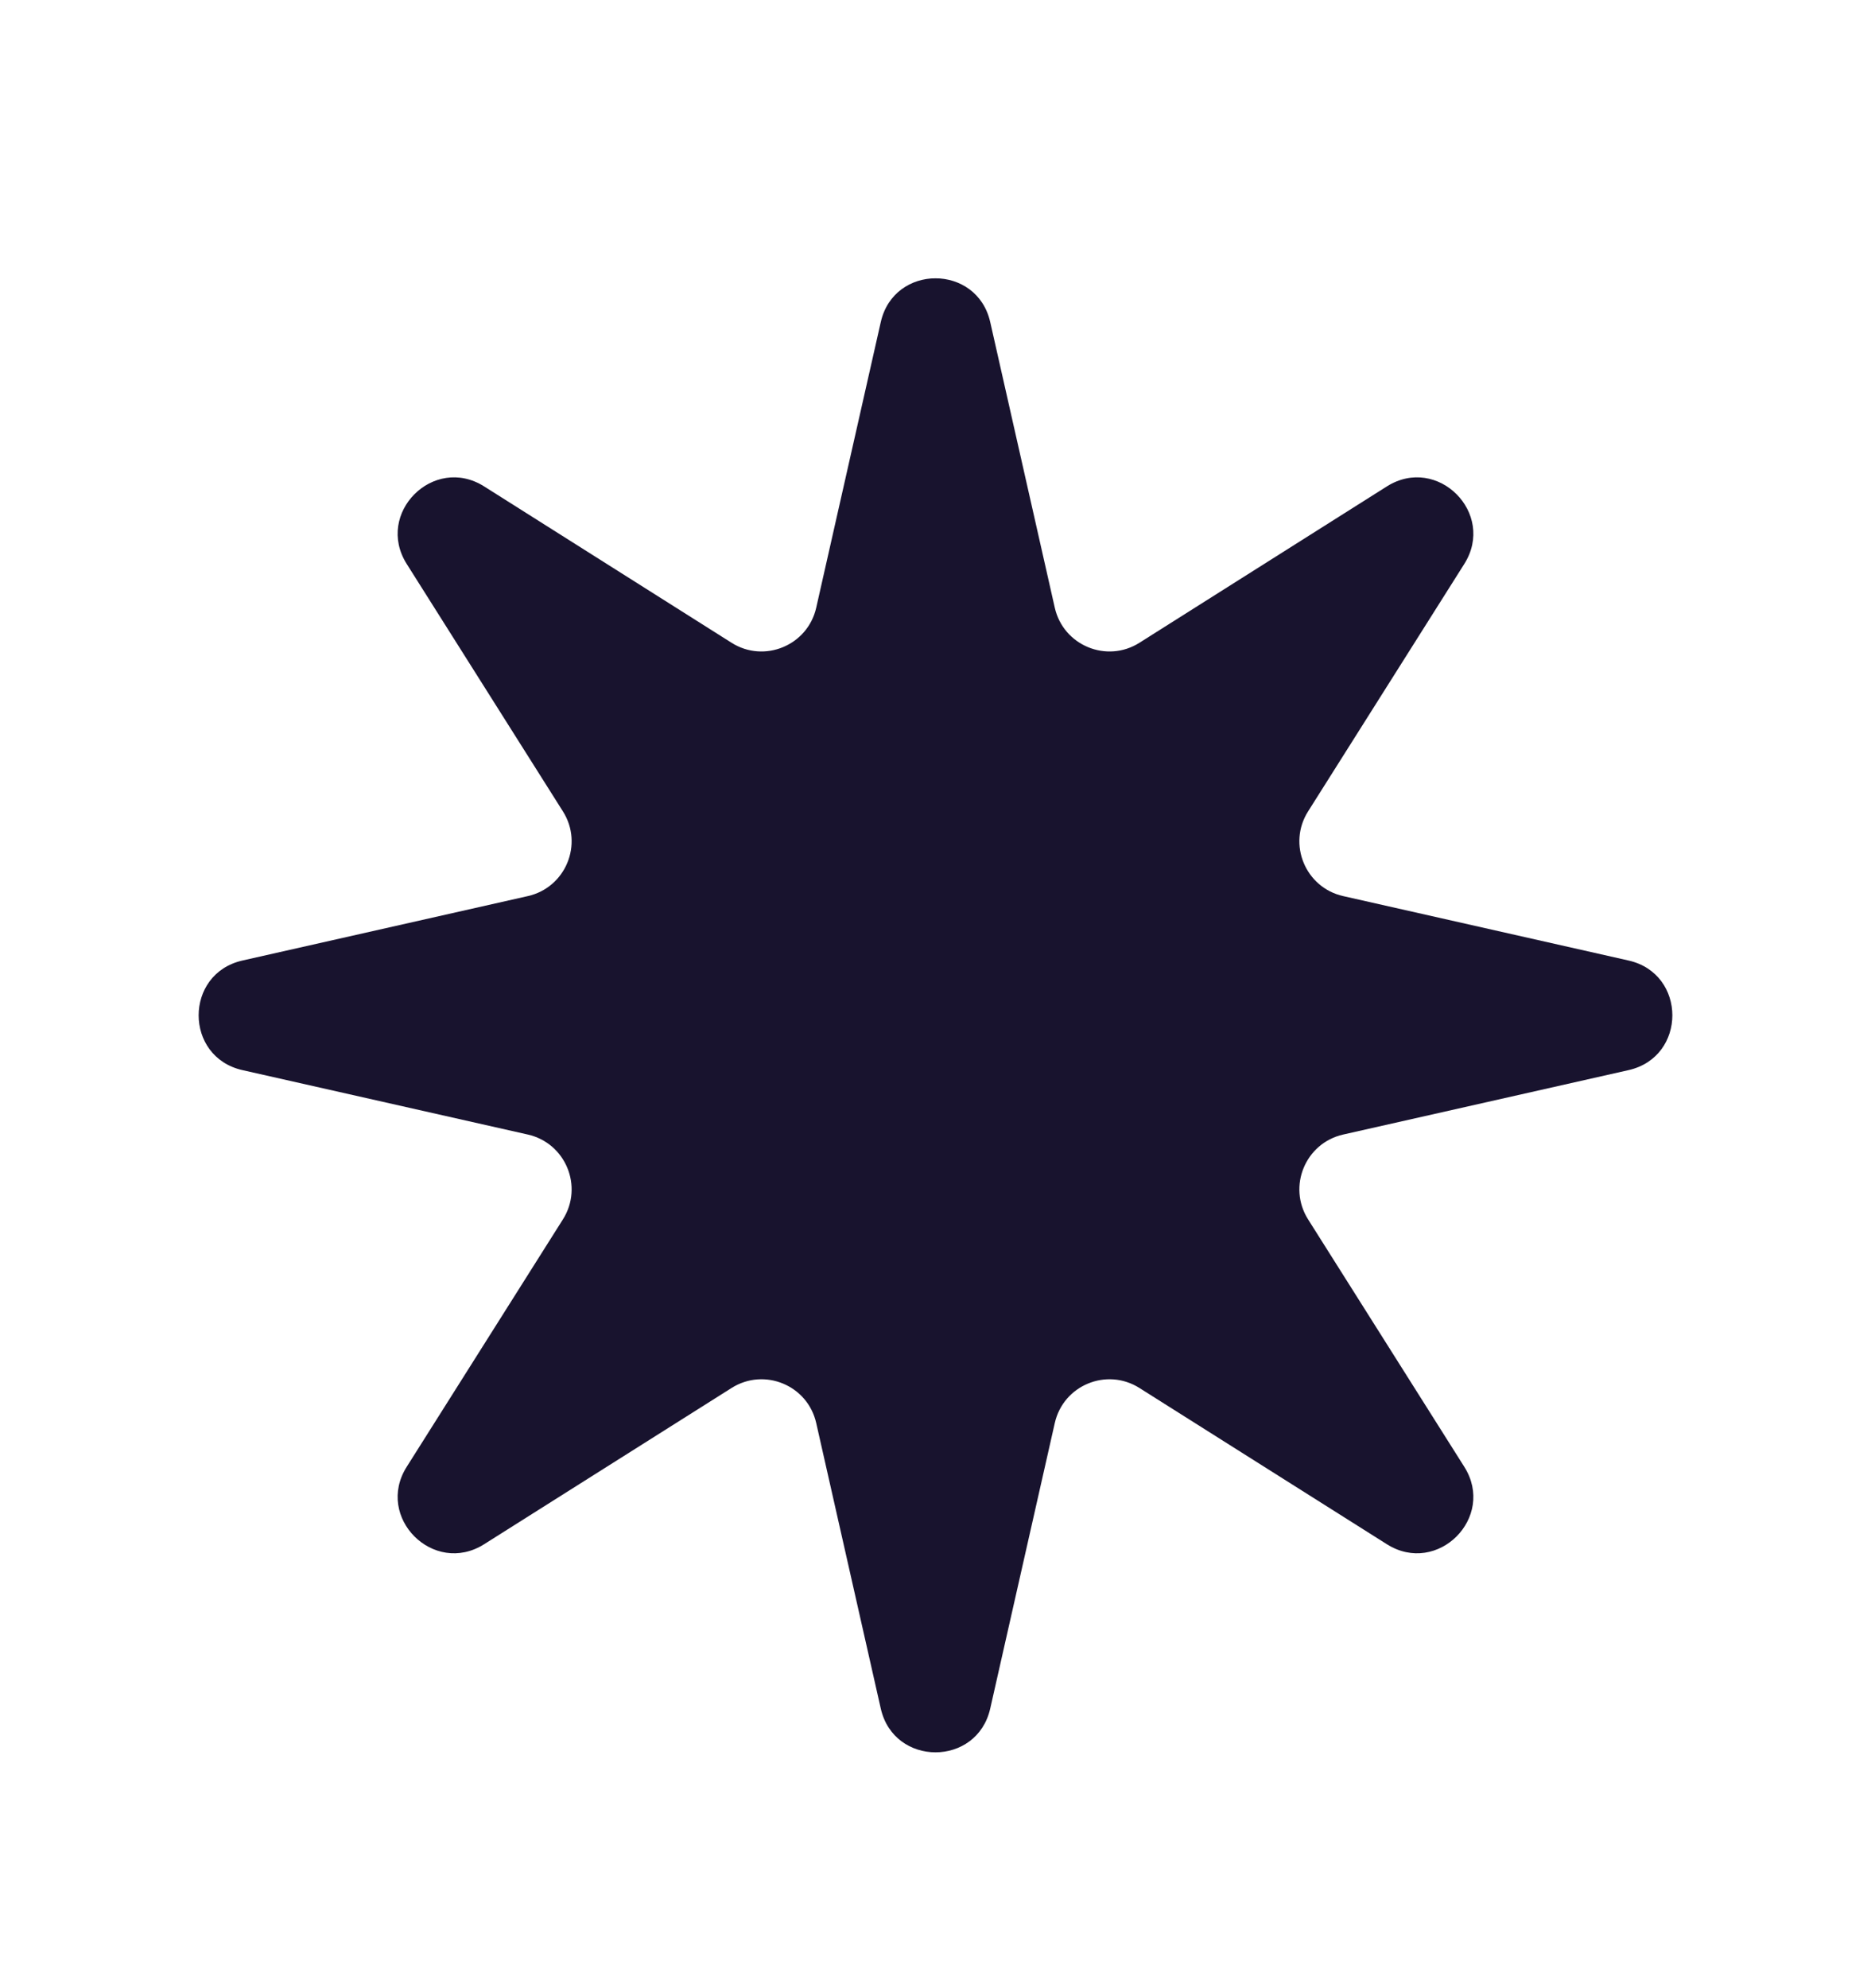 <svg width="16" height="17" viewBox="0 0 16 17" fill="none" xmlns="http://www.w3.org/2000/svg">
<path d="M7.532 2.754C7.645 2.255 8.355 2.255 8.468 2.754L9.02 5.196C9.093 5.519 9.464 5.673 9.744 5.496L11.86 4.159C12.293 3.886 12.795 4.389 12.522 4.822L11.186 6.938C11.009 7.218 11.163 7.589 11.486 7.662L13.927 8.213C14.426 8.326 14.426 9.037 13.927 9.15L11.486 9.701C11.163 9.774 11.009 10.145 11.186 10.426L12.522 12.542C12.795 12.974 12.293 13.477 11.86 13.204L9.744 11.868C9.464 11.691 9.093 11.844 9.02 12.168L8.468 14.609C8.355 15.108 7.645 15.108 7.532 14.609L6.98 12.168C6.907 11.844 6.536 11.691 6.256 11.868L4.14 13.204C3.707 13.477 3.205 12.974 3.478 12.542L4.814 10.426C4.991 10.145 4.837 9.774 4.514 9.701L2.073 9.15C1.574 9.037 1.574 8.326 2.073 8.213L4.514 7.662C4.837 7.589 4.991 7.218 4.814 6.938L3.478 4.822C3.205 4.389 3.707 3.886 4.14 4.159L6.256 5.496C6.536 5.673 6.907 5.519 6.98 5.196L7.532 2.754Z" fill="#18132E"/>
</svg>

